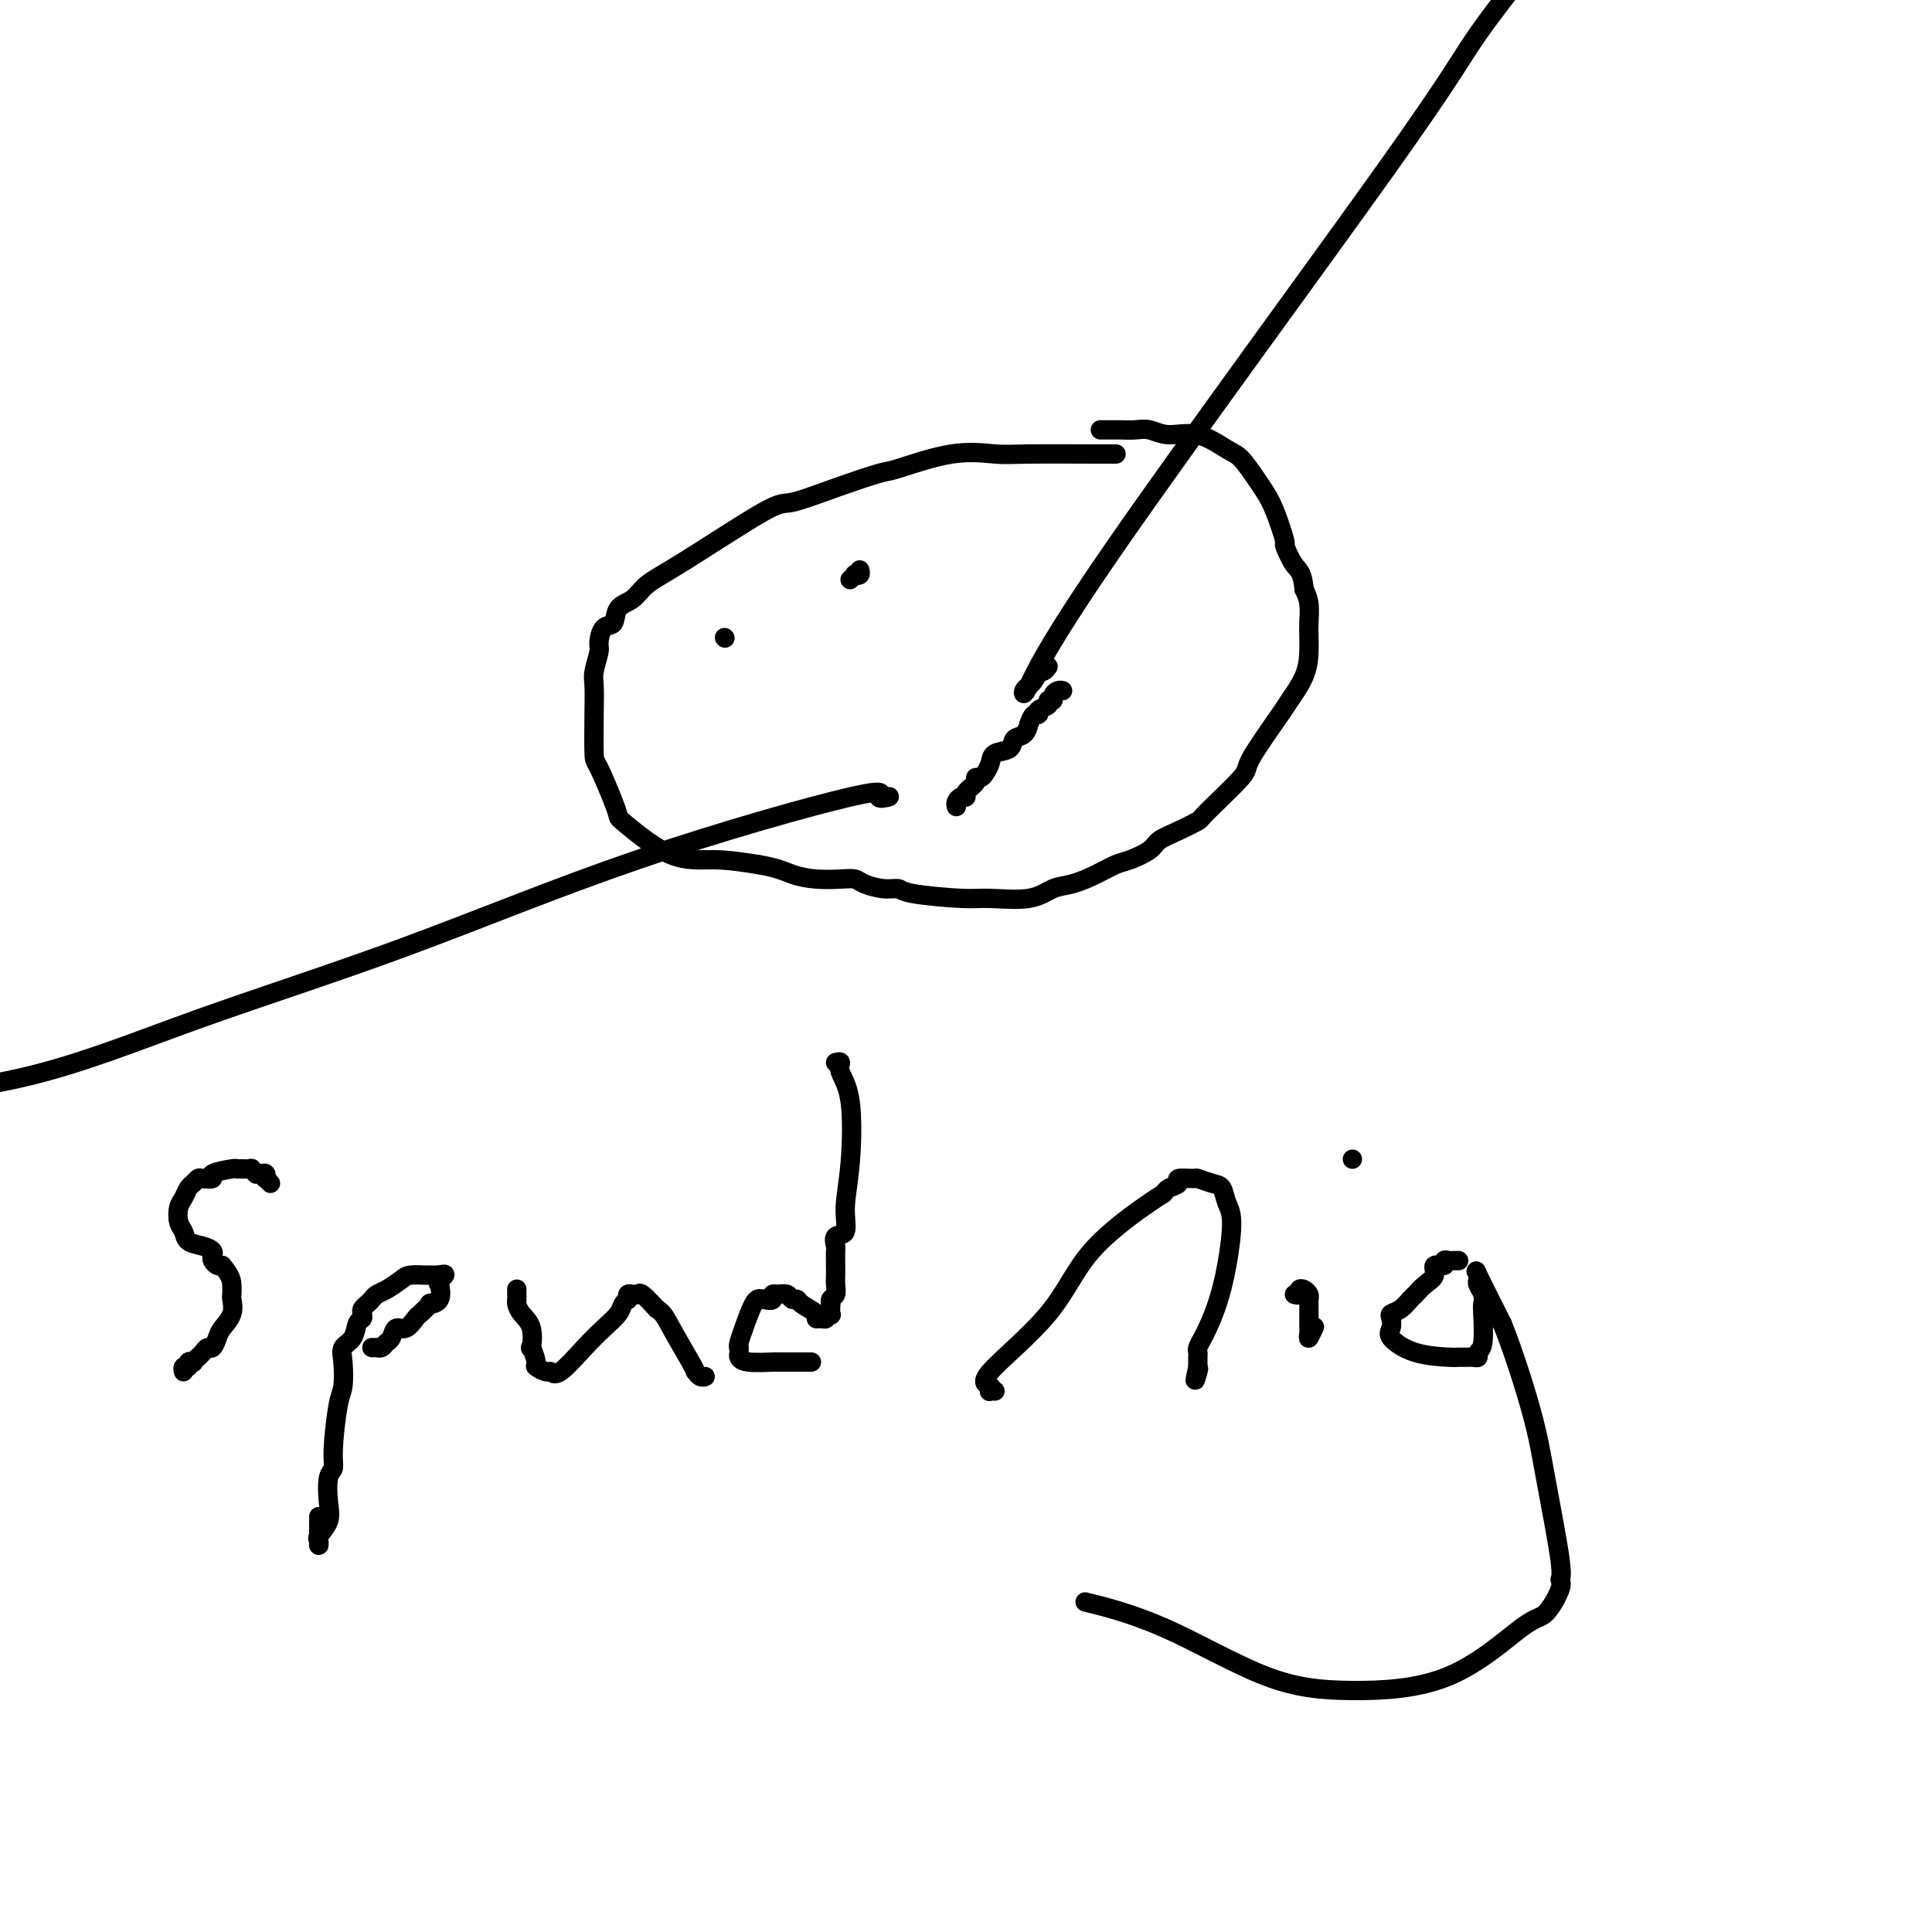 <svg viewBox='0 0 400 400' version='1.1' xmlns='http://www.w3.org/2000/svg' xmlns:xlink='http://www.w3.org/1999/xlink'><g fill='none' stroke='#000000' stroke-width='4' stroke-linecap='round' stroke-linejoin='round'><path d='M231,94c-0.019,0.000 -0.038,0.001 0,0c0.038,-0.001 0.134,-0.003 0,0c-0.134,0.003 -0.498,0.012 -4,0c-3.502,-0.012 -10.140,-0.044 -14,0c-3.860,0.044 -4.940,0.164 -7,0c-2.060,-0.164 -5.098,-0.610 -9,0c-3.902,0.610 -8.668,2.278 -11,3c-2.332,0.722 -2.229,0.500 -4,1c-1.771,0.500 -5.416,1.722 -9,3c-3.584,1.278 -7.109,2.612 -9,3c-1.891,0.388 -2.150,-0.168 -6,2c-3.850,2.168 -11.293,7.061 -16,10c-4.707,2.939 -6.679,3.923 -8,5c-1.321,1.077 -1.990,2.246 -3,3c-1.010,0.754 -2.361,1.092 -3,2c-0.639,0.908 -0.567,2.386 -1,3c-0.433,0.614 -1.370,0.364 -2,1c-0.630,0.636 -0.953,2.157 -1,3c-0.047,0.843 0.183,1.007 0,2c-0.183,0.993 -0.780,2.813 -1,4c-0.220,1.187 -0.063,1.739 0,3c0.063,1.261 0.031,3.231 0,6c-0.031,2.769 -0.060,6.337 0,8c0.060,1.663 0.211,1.420 1,3c0.789,1.580 2.217,4.983 3,7c0.783,2.017 0.923,2.648 1,3c0.077,0.352 0.093,0.424 2,2c1.907,1.576 5.706,4.655 9,6c3.294,1.345 6.084,0.956 9,1c2.916,0.044 5.958,0.522 9,1'/><path d='M157,179c4.136,0.703 5.477,1.459 7,2c1.523,0.541 3.229,0.867 5,1c1.771,0.133 3.606,0.073 5,0c1.394,-0.073 2.348,-0.161 3,0c0.652,0.161 1.003,0.569 2,1c0.997,0.431 2.639,0.886 4,1c1.361,0.114 2.439,-0.111 3,0c0.561,0.111 0.603,0.559 3,1c2.397,0.441 7.147,0.876 10,1c2.853,0.124 3.809,-0.064 6,0c2.191,0.064 5.615,0.378 8,0c2.385,-0.378 3.729,-1.448 5,-2c1.271,-0.552 2.470,-0.585 4,-1c1.530,-0.415 3.392,-1.214 5,-2c1.608,-0.786 2.964,-1.561 4,-2c1.036,-0.439 1.753,-0.542 3,-1c1.247,-0.458 3.025,-1.273 4,-2c0.975,-0.727 1.149,-1.368 2,-2c0.851,-0.632 2.380,-1.254 4,-2c1.620,-0.746 3.331,-1.615 4,-2c0.669,-0.385 0.296,-0.285 2,-2c1.704,-1.715 5.486,-5.245 7,-7c1.514,-1.755 0.759,-1.737 2,-4c1.241,-2.263 4.476,-6.808 6,-9c1.524,-2.192 1.336,-2.031 2,-3c0.664,-0.969 2.179,-3.067 3,-5c0.821,-1.933 0.949,-3.700 1,-5c0.051,-1.300 0.024,-2.132 0,-3c-0.024,-0.868 -0.045,-1.772 0,-3c0.045,-1.228 0.156,-2.779 0,-4c-0.156,-1.221 -0.578,-2.110 -1,-3'/><path d='M270,122c-0.325,-3.668 -1.137,-3.840 -2,-5c-0.863,-1.160 -1.777,-3.310 -2,-4c-0.223,-0.690 0.246,0.078 0,-1c-0.246,-1.078 -1.207,-4.002 -2,-6c-0.793,-1.998 -1.417,-3.069 -2,-4c-0.583,-0.931 -1.124,-1.723 -2,-3c-0.876,-1.277 -2.086,-3.040 -3,-4c-0.914,-0.960 -1.532,-1.119 -3,-2c-1.468,-0.881 -3.787,-2.485 -6,-3c-2.213,-0.515 -4.320,0.058 -6,0c-1.680,-0.058 -2.933,-0.748 -4,-1c-1.067,-0.252 -1.948,-0.068 -3,0c-1.052,0.068 -2.275,0.018 -3,0c-0.725,-0.018 -0.951,-0.005 -1,0c-0.049,0.005 0.078,0.001 0,0c-0.078,-0.001 -0.361,-0.000 -1,0c-0.639,0.000 -1.634,0.000 -2,0c-0.366,-0.000 -0.105,-0.000 0,0c0.105,0.000 0.052,0.000 0,0'/><path d='M217,138c-0.304,0.409 -0.607,0.817 -1,1c-0.393,0.183 -0.875,0.139 -1,0c-0.125,-0.139 0.106,-0.375 0,0c-0.106,0.375 -0.551,1.360 -1,2c-0.449,0.640 -0.904,0.933 -1,1c-0.096,0.067 0.165,-0.093 0,0c-0.165,0.093 -0.756,0.439 -1,1c-0.244,0.561 -0.140,1.338 1,-1c1.140,-2.338 3.316,-7.792 18,-29c14.684,-21.208 41.877,-58.171 56,-78c14.123,-19.829 15.178,-22.522 19,-28c3.822,-5.478 10.411,-13.739 17,-22'/><path d='M56,245c-0.417,-0.453 -0.834,-0.906 -1,-1c-0.166,-0.094 -0.082,0.172 0,0c0.082,-0.172 0.161,-0.782 0,-1c-0.161,-0.218 -0.563,-0.044 -1,0c-0.437,0.044 -0.908,-0.041 -1,0c-0.092,0.041 0.196,0.207 0,0c-0.196,-0.207 -0.875,-0.788 -1,-1c-0.125,-0.212 0.305,-0.054 0,0c-0.305,0.054 -1.344,0.004 -2,0c-0.656,-0.004 -0.929,0.038 -1,0c-0.071,-0.038 0.059,-0.155 -1,0c-1.059,0.155 -3.306,0.581 -4,1c-0.694,0.419 0.165,0.832 0,1c-0.165,0.168 -1.353,0.090 -2,0c-0.647,-0.090 -0.751,-0.191 -1,0c-0.249,0.191 -0.642,0.674 -1,1c-0.358,0.326 -0.681,0.496 -1,1c-0.319,0.504 -0.634,1.343 -1,2c-0.366,0.657 -0.782,1.132 -1,2c-0.218,0.868 -0.237,2.131 0,3c0.237,0.869 0.729,1.346 1,2c0.271,0.654 0.321,1.484 1,2c0.679,0.516 1.989,0.716 3,1c1.011,0.284 1.724,0.651 2,1c0.276,0.349 0.115,0.681 0,1c-0.115,0.319 -0.185,0.624 0,1c0.185,0.376 0.624,0.822 1,1c0.376,0.178 0.688,0.089 1,0'/><path d='M46,262c1.843,2.183 1.951,3.141 2,4c0.049,0.859 0.038,1.619 0,2c-0.038,0.381 -0.104,0.383 0,1c0.104,0.617 0.379,1.849 0,3c-0.379,1.151 -1.411,2.220 -2,3c-0.589,0.780 -0.735,1.269 -1,2c-0.265,0.731 -0.649,1.702 -1,2c-0.351,0.298 -0.667,-0.078 -1,0c-0.333,0.078 -0.682,0.608 -1,1c-0.318,0.392 -0.606,0.645 -1,1c-0.394,0.355 -0.894,0.812 -1,1c-0.106,0.188 0.182,0.107 0,0c-0.182,-0.107 -0.833,-0.239 -1,0c-0.167,0.239 0.151,0.847 0,1c-0.151,0.153 -0.771,-0.151 -1,0c-0.229,0.151 -0.065,0.757 0,1c0.065,0.243 0.033,0.121 0,0'/><path d='M66,314c0.000,1.711 0.001,3.422 0,4c-0.001,0.578 -0.002,0.024 0,0c0.002,-0.024 0.008,0.482 0,1c-0.008,0.518 -0.030,1.046 0,1c0.030,-0.046 0.112,-0.667 0,-1c-0.112,-0.333 -0.418,-0.378 0,-1c0.418,-0.622 1.561,-1.819 2,-3c0.439,-1.181 0.173,-2.344 0,-4c-0.173,-1.656 -0.253,-3.806 0,-5c0.253,-1.194 0.839,-1.432 1,-2c0.161,-0.568 -0.102,-1.465 0,-4c0.102,-2.535 0.570,-6.708 1,-9c0.430,-2.292 0.822,-2.702 1,-4c0.178,-1.298 0.142,-3.486 0,-5c-0.142,-1.514 -0.392,-2.356 0,-3c0.392,-0.644 1.425,-1.090 2,-2c0.575,-0.910 0.693,-2.285 1,-3c0.307,-0.715 0.803,-0.769 1,-1c0.197,-0.231 0.094,-0.640 0,-1c-0.094,-0.360 -0.178,-0.673 0,-1c0.178,-0.327 0.618,-0.669 1,-1c0.382,-0.331 0.706,-0.653 1,-1c0.294,-0.347 0.560,-0.720 1,-1c0.440,-0.280 1.056,-0.467 2,-1c0.944,-0.533 2.217,-1.411 3,-2c0.783,-0.589 1.077,-0.890 2,-1c0.923,-0.110 2.474,-0.029 3,0c0.526,0.029 0.026,0.008 0,0c-0.026,-0.008 0.421,-0.002 1,0c0.579,0.002 1.289,0.001 2,0'/><path d='M91,264c2.166,-0.605 0.583,0.384 0,1c-0.583,0.616 -0.164,0.859 0,1c0.164,0.141 0.074,0.179 0,0c-0.074,-0.179 -0.132,-0.577 0,0c0.132,0.577 0.454,2.128 0,3c-0.454,0.872 -1.682,1.065 -2,1c-0.318,-0.065 0.276,-0.387 0,0c-0.276,0.387 -1.422,1.484 -2,2c-0.578,0.516 -0.589,0.453 -1,1c-0.411,0.547 -1.223,1.706 -2,2c-0.777,0.294 -1.519,-0.275 -2,0c-0.481,0.275 -0.702,1.394 -1,2c-0.298,0.606 -0.672,0.698 -1,1c-0.328,0.302 -0.610,0.813 -1,1c-0.390,0.187 -0.888,0.050 -1,0c-0.112,-0.050 0.162,-0.014 0,0c-0.162,0.014 -0.761,0.004 -1,0c-0.239,-0.004 -0.120,-0.002 0,0'/><path d='M107,267c0.001,-0.088 0.002,-0.176 0,0c-0.002,0.176 -0.007,0.614 0,1c0.007,0.386 0.027,0.718 0,1c-0.027,0.282 -0.099,0.514 0,1c0.099,0.486 0.371,1.227 1,2c0.629,0.773 1.617,1.579 2,3c0.383,1.421 0.162,3.457 0,4c-0.162,0.543 -0.265,-0.405 0,0c0.265,0.405 0.897,2.165 1,3c0.103,0.835 -0.325,0.744 0,1c0.325,0.256 1.402,0.859 2,1c0.598,0.141 0.717,-0.178 1,0c0.283,0.178 0.730,0.854 2,0c1.270,-0.854 3.363,-3.238 5,-5c1.637,-1.762 2.817,-2.903 4,-4c1.183,-1.097 2.370,-2.149 3,-3c0.630,-0.851 0.704,-1.500 1,-2c0.296,-0.500 0.814,-0.852 1,-1c0.186,-0.148 0.039,-0.092 0,0c-0.039,0.092 0.030,0.218 0,0c-0.030,-0.218 -0.157,-0.782 0,-1c0.157,-0.218 0.599,-0.089 1,0c0.401,0.089 0.762,0.139 1,0c0.238,-0.139 0.354,-0.468 1,0c0.646,0.468 1.823,1.734 3,3'/><path d='M136,271c1.382,0.824 1.837,1.885 3,4c1.163,2.115 3.033,5.285 4,7c0.967,1.715 1.030,1.976 1,2c-0.030,0.024 -0.152,-0.189 0,0c0.152,0.189 0.579,0.782 1,1c0.421,0.218 0.834,0.062 1,0c0.166,-0.062 0.083,-0.031 0,0'/><path d='M173,220c0.481,-0.133 0.962,-0.267 1,0c0.038,0.267 -0.366,0.934 0,2c0.366,1.066 1.502,2.533 2,6c0.498,3.467 0.358,8.936 0,13c-0.358,4.064 -0.933,6.722 -1,9c-0.067,2.278 0.374,4.175 0,5c-0.374,0.825 -1.564,0.577 -2,1c-0.436,0.423 -0.117,1.516 0,2c0.117,0.484 0.032,0.357 0,1c-0.032,0.643 -0.012,2.056 0,3c0.012,0.944 0.017,1.420 0,2c-0.017,0.580 -0.057,1.264 0,2c0.057,0.736 0.211,1.525 0,2c-0.211,0.475 -0.788,0.635 -1,1c-0.212,0.365 -0.061,0.934 0,1c0.061,0.066 0.031,-0.371 0,0c-0.031,0.371 -0.063,1.549 0,2c0.063,0.451 0.223,0.174 0,0c-0.223,-0.174 -0.827,-0.245 -1,0c-0.173,0.245 0.087,0.805 0,1c-0.087,0.195 -0.520,0.024 -1,0c-0.480,-0.024 -1.007,0.100 -1,0c0.007,-0.100 0.550,-0.423 0,-1c-0.550,-0.577 -2.192,-1.409 -3,-2c-0.808,-0.591 -0.784,-0.942 -1,-1c-0.216,-0.058 -0.674,0.177 -1,0c-0.326,-0.177 -0.522,-0.765 -1,-1c-0.478,-0.235 -1.239,-0.118 -2,0'/><path d='M161,268c-1.830,-0.399 -0.906,0.605 -1,1c-0.094,0.395 -1.206,0.183 -2,0c-0.794,-0.183 -1.270,-0.336 -2,1c-0.730,1.336 -1.712,4.161 -2,5c-0.288,0.839 0.119,-0.308 0,0c-0.119,0.308 -0.765,2.071 -1,3c-0.235,0.929 -0.060,1.023 0,1c0.060,-0.023 0.006,-0.164 0,0c-0.006,0.164 0.035,0.632 0,1c-0.035,0.368 -0.146,0.634 0,1c0.146,0.366 0.551,0.830 2,1c1.449,0.170 3.943,0.046 5,0c1.057,-0.046 0.678,-0.012 1,0c0.322,0.012 1.344,0.003 2,0c0.656,-0.003 0.946,-0.001 1,0c0.054,0.001 -0.126,0.000 0,0c0.126,-0.000 0.559,-0.000 1,0c0.441,0.000 0.889,0.000 1,0c0.111,-0.000 -0.115,-0.000 0,0c0.115,0.000 0.569,0.000 1,0c0.431,-0.000 0.837,-0.000 1,0c0.163,0.000 0.081,0.000 0,0'/><path d='M206,288c-0.400,-0.026 -0.800,-0.052 -1,0c-0.200,0.052 -0.200,0.182 0,0c0.200,-0.182 0.600,-0.676 0,-1c-0.600,-0.324 -2.200,-0.478 0,-3c2.200,-2.522 8.199,-7.411 12,-12c3.801,-4.589 5.405,-8.879 9,-13c3.595,-4.121 9.181,-8.075 12,-10c2.819,-1.925 2.871,-1.822 3,-2c0.129,-0.178 0.333,-0.637 1,-1c0.667,-0.363 1.796,-0.630 2,-1c0.204,-0.370 -0.517,-0.844 0,-1c0.517,-0.156 2.271,0.006 3,0c0.729,-0.006 0.434,-0.180 1,0c0.566,0.180 1.992,0.712 3,1c1.008,0.288 1.599,0.330 2,1c0.401,0.670 0.612,1.969 1,3c0.388,1.031 0.952,1.795 1,4c0.048,2.205 -0.422,5.851 -1,9c-0.578,3.149 -1.265,5.799 -2,8c-0.735,2.201 -1.517,3.951 -2,5c-0.483,1.049 -0.665,1.395 -1,2c-0.335,0.605 -0.822,1.468 -1,2c-0.178,0.532 -0.048,0.734 0,1c0.048,0.266 0.013,0.597 0,1c-0.013,0.403 -0.003,0.878 0,1c0.003,0.122 0.001,-0.108 0,0c-0.001,0.108 -0.000,0.554 0,1'/><path d='M248,283c-1.083,4.869 -0.292,2.042 0,1c0.292,-1.042 0.083,-0.298 0,0c-0.083,0.298 -0.042,0.149 0,0'/><path d='M268,268c0.445,0.107 0.890,0.214 1,0c0.110,-0.214 -0.114,-0.748 0,-1c0.114,-0.252 0.566,-0.222 1,0c0.434,0.222 0.848,0.636 1,1c0.152,0.364 0.041,0.678 0,1c-0.041,0.322 -0.011,0.650 0,1c0.011,0.350 0.003,0.720 0,1c-0.003,0.280 -0.000,0.470 0,1c0.000,0.530 -0.001,1.402 0,2c0.001,0.598 0.004,0.923 0,1c-0.004,0.077 -0.015,-0.096 0,0c0.015,0.096 0.056,0.459 0,1c-0.056,0.541 -0.207,1.261 0,1c0.207,-0.261 0.774,-1.503 1,-2c0.226,-0.497 0.113,-0.248 0,0'/><path d='M280,240c0.000,0.000 0.000,0.000 0,0c0.000,0.000 0.000,0.000 0,0c0.000,0.000 0.000,0.000 0,0'/><path d='M302,261c-0.344,-0.009 -0.689,-0.018 -1,0c-0.311,0.018 -0.590,0.063 -1,0c-0.410,-0.063 -0.953,-0.236 -1,0c-0.047,0.236 0.401,0.879 0,1c-0.401,0.121 -1.651,-0.281 -2,0c-0.349,0.281 0.202,1.245 0,2c-0.202,0.755 -1.158,1.302 -2,2c-0.842,0.698 -1.571,1.548 -2,2c-0.429,0.452 -0.559,0.506 -1,1c-0.441,0.494 -1.193,1.430 -2,2c-0.807,0.570 -1.668,0.776 -2,1c-0.332,0.224 -0.134,0.466 0,1c0.134,0.534 0.206,1.358 0,2c-0.206,0.642 -0.689,1.100 0,2c0.689,0.900 2.552,2.241 5,3c2.448,0.759 5.483,0.936 7,1c1.517,0.064 1.516,0.014 2,0c0.484,-0.014 1.454,0.008 2,0c0.546,-0.008 0.668,-0.048 1,0c0.332,0.048 0.873,0.182 1,0c0.127,-0.182 -0.161,-0.682 0,-1c0.161,-0.318 0.771,-0.456 1,-2c0.229,-1.544 0.075,-4.495 0,-6c-0.075,-1.505 -0.073,-1.566 0,-2c0.073,-0.434 0.217,-1.243 0,-2c-0.217,-0.757 -0.794,-1.464 -1,-2c-0.206,-0.536 -0.041,-0.900 0,-1c0.041,-0.100 -0.040,0.066 0,0c0.040,-0.066 0.203,-0.364 0,-1c-0.203,-0.636 -0.772,-1.610 0,0c0.772,1.610 2.886,5.805 5,10'/><path d='M311,274c2.000,4.879 4.500,12.578 6,18c1.500,5.422 2.001,8.567 3,14c0.999,5.433 2.498,13.153 3,17c0.502,3.847 0.007,3.822 0,4c-0.007,0.178 0.473,0.560 0,2c-0.473,1.440 -1.900,3.938 -3,5c-1.100,1.062 -1.875,0.686 -5,3c-3.125,2.314 -8.601,7.316 -15,10c-6.399,2.684 -13.720,3.048 -20,3c-6.280,-0.048 -11.518,-0.508 -18,-3c-6.482,-2.492 -14.207,-7.017 -21,-10c-6.793,-2.983 -12.655,-4.424 -15,-5c-2.345,-0.576 -1.172,-0.288 0,0'/><path d='M182,165c0.016,0.001 0.032,0.003 0,0c-0.032,-0.003 -0.113,-0.010 0,0c0.113,0.010 0.418,0.037 1,0c0.582,-0.037 1.439,-0.137 1,0c-0.439,0.137 -2.175,0.512 -2,0c0.175,-0.512 2.262,-1.911 -6,0c-8.262,1.911 -26.874,7.134 -44,13c-17.126,5.866 -32.766,12.377 -48,18c-15.234,5.623 -30.063,10.360 -43,15c-12.937,4.640 -23.982,9.183 -36,12c-12.018,2.817 -25.009,3.909 -38,5'/><path d='M150,132c0.000,0.000 0.100,0.100 0.1,0.1'/><path d='M176,120c0.453,-0.415 0.906,-0.829 1,-1c0.094,-0.171 -0.171,-0.097 0,0c0.171,0.097 0.777,0.219 1,0c0.223,-0.219 0.064,-0.777 0,-1c-0.064,-0.223 -0.032,-0.112 0,0'/><path d='M198,167c-0.078,-0.305 -0.157,-0.610 0,-1c0.157,-0.390 0.549,-0.865 1,-1c0.451,-0.135 0.961,0.070 1,0c0.039,-0.070 -0.393,-0.413 0,-1c0.393,-0.587 1.611,-1.417 2,-2c0.389,-0.583 -0.053,-0.920 0,-1c0.053,-0.080 0.599,0.096 1,0c0.401,-0.096 0.656,-0.464 1,-1c0.344,-0.536 0.778,-1.242 1,-2c0.222,-0.758 0.231,-1.570 1,-2c0.769,-0.430 2.296,-0.477 3,-1c0.704,-0.523 0.583,-1.521 1,-2c0.417,-0.479 1.370,-0.439 2,-1c0.630,-0.561 0.937,-1.723 1,-2c0.063,-0.277 -0.119,0.329 0,0c0.119,-0.329 0.539,-1.595 1,-2c0.461,-0.405 0.965,0.050 1,0c0.035,-0.050 -0.398,-0.605 0,-1c0.398,-0.395 1.626,-0.632 2,-1c0.374,-0.368 -0.106,-0.869 0,-1c0.106,-0.131 0.799,0.109 1,0c0.201,-0.109 -0.091,-0.565 0,-1c0.091,-0.435 0.563,-0.848 1,-1c0.437,-0.152 0.839,-0.043 1,0c0.161,0.043 0.080,0.022 0,0'/></g>
</svg>